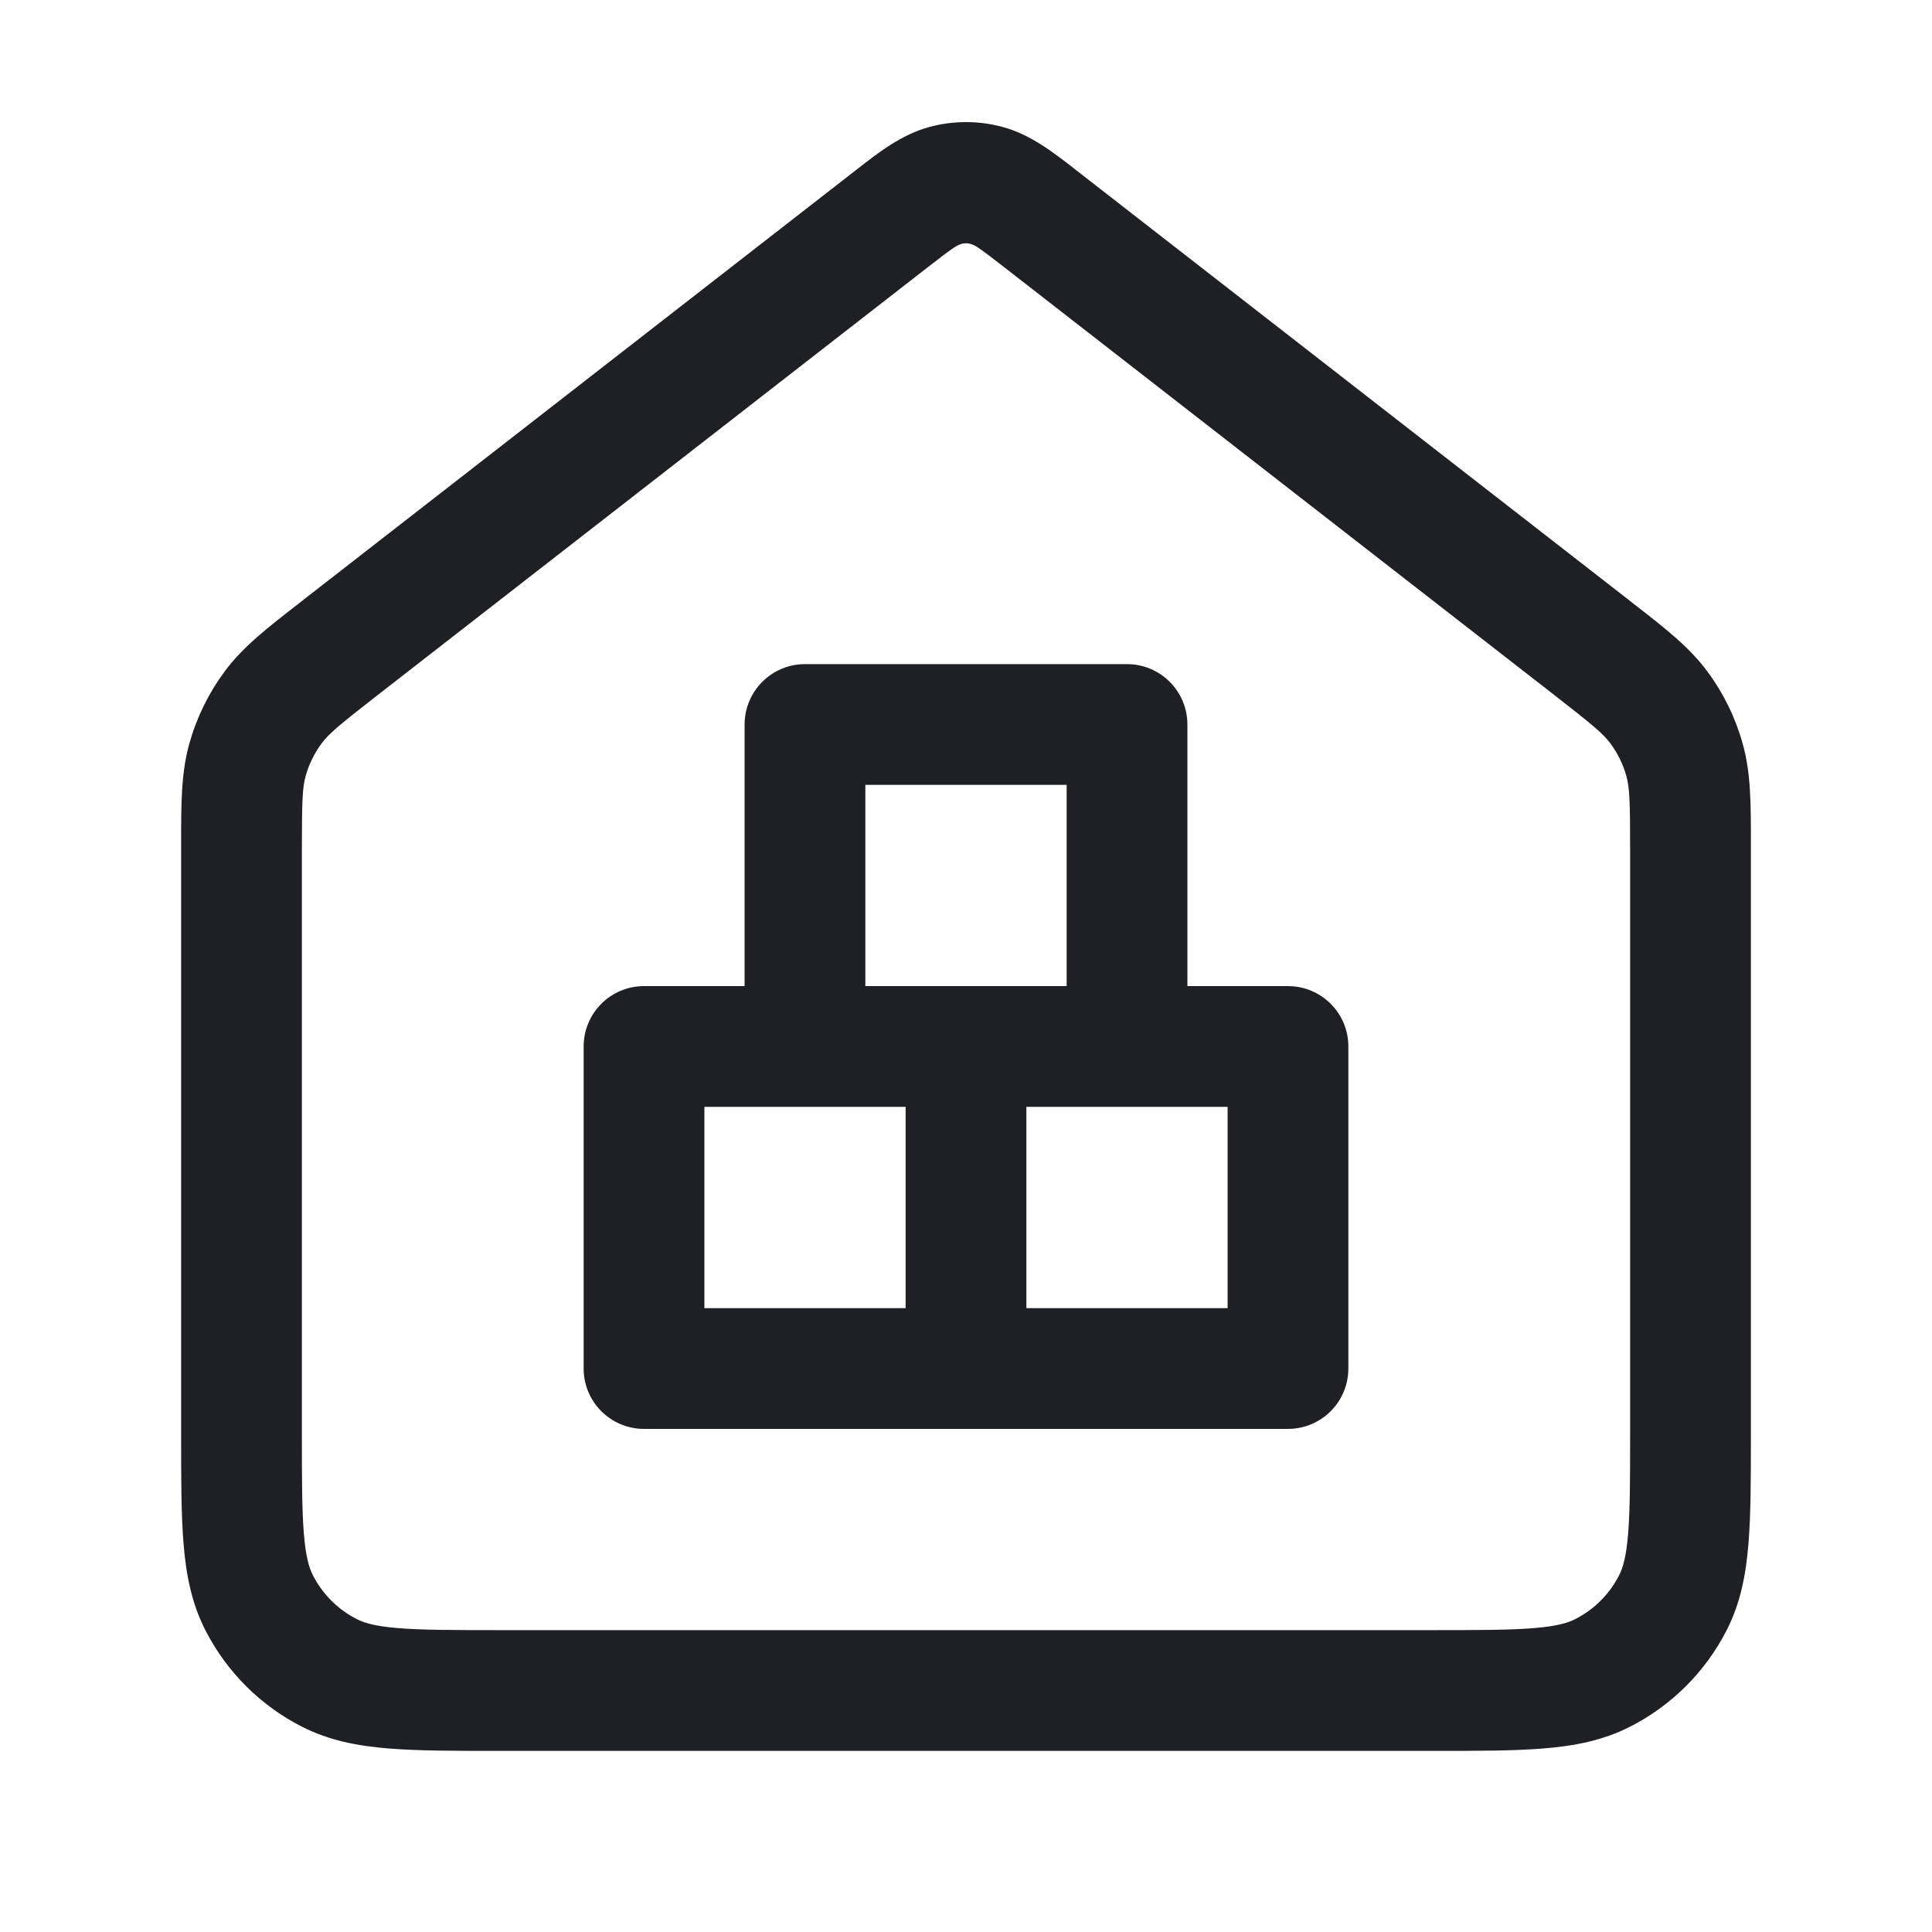 <?xml version="1.0" encoding="UTF-8"?> <svg xmlns="http://www.w3.org/2000/svg" width="32" height="32" viewBox="0 0 32 32" fill="none"><path fill-rule="evenodd" clip-rule="evenodd" d="M15.805 4.098C15.693 4.173 15.55 4.284 15.304 4.475L6.261 11.508C5.612 12.013 5.444 12.155 5.327 12.313C5.206 12.476 5.116 12.66 5.062 12.855C5.009 13.044 5 13.264 5 14.087V23.733C5 24.497 5.001 25.009 5.033 25.403C5.064 25.786 5.12 25.969 5.182 26.09C5.342 26.404 5.597 26.659 5.91 26.818C6.031 26.88 6.214 26.936 6.597 26.967C6.991 26.999 7.504 27 8.267 27H23.733C24.497 27 25.009 26.999 25.404 26.967C25.786 26.936 25.969 26.88 26.09 26.818C26.404 26.659 26.659 26.404 26.818 26.09C26.88 25.969 26.936 25.786 26.967 25.403C26.999 25.009 27 24.497 27 23.733V14.087C27 13.264 26.991 13.044 26.938 12.855C26.884 12.66 26.794 12.476 26.673 12.313C26.556 12.155 26.388 12.013 25.739 11.508L16.696 4.475C16.45 4.284 16.308 4.173 16.195 4.098C16.054 4.004 15.939 4.009 15.805 4.098ZM16.61 2.104C17.07 2.228 17.462 2.534 17.829 2.822C17.861 2.847 17.892 2.872 17.924 2.896L26.967 9.929C26.997 9.953 27.027 9.976 27.057 10C27.574 10.401 27.98 10.716 28.281 11.124C28.547 11.482 28.744 11.886 28.864 12.316C29.001 12.804 29.001 13.318 29 13.973C29 14.01 29 14.048 29 14.087V23.774C29 24.486 29 25.081 28.96 25.566C28.919 26.073 28.83 26.548 28.601 26.998C28.249 27.688 27.688 28.249 26.998 28.6C26.548 28.829 26.073 28.919 25.566 28.96C25.081 29 24.486 29 23.774 29H8.226C7.514 29 6.92 29 6.434 28.96C5.927 28.919 5.452 28.829 5.002 28.6C4.312 28.249 3.751 27.688 3.4 26.998C3.171 26.548 3.081 26.073 3.04 25.566C3 25.081 3 24.486 3 23.774L3 14.087C3 14.048 3 14.01 3 13.973C3 13.318 2.999 12.804 3.136 12.316C3.256 11.886 3.454 11.482 3.719 11.124C4.02 10.716 4.426 10.401 4.943 10C4.973 9.976 5.003 9.953 5.033 9.929L14.076 2.896C14.108 2.872 14.139 2.847 14.171 2.822C14.539 2.534 14.93 2.228 15.39 2.104C15.79 1.995 16.211 1.995 16.61 2.104ZM12.333 12C12.333 11.448 12.781 11 13.333 11H18.667C19.219 11 19.667 11.448 19.667 12V16.333H21.333C21.886 16.333 22.333 16.781 22.333 17.333V22.667C22.333 23.219 21.886 23.667 21.333 23.667H10.667C10.114 23.667 9.667 23.219 9.667 22.667V17.333C9.667 16.781 10.114 16.333 10.667 16.333H12.333V12ZM14.333 16.333H17.667V13H14.333V16.333ZM11.667 18.333V21.667H15V18.333H11.667ZM17 18.333V21.667H20.333V18.333H17Z" fill="#1F2026"></path></svg> 